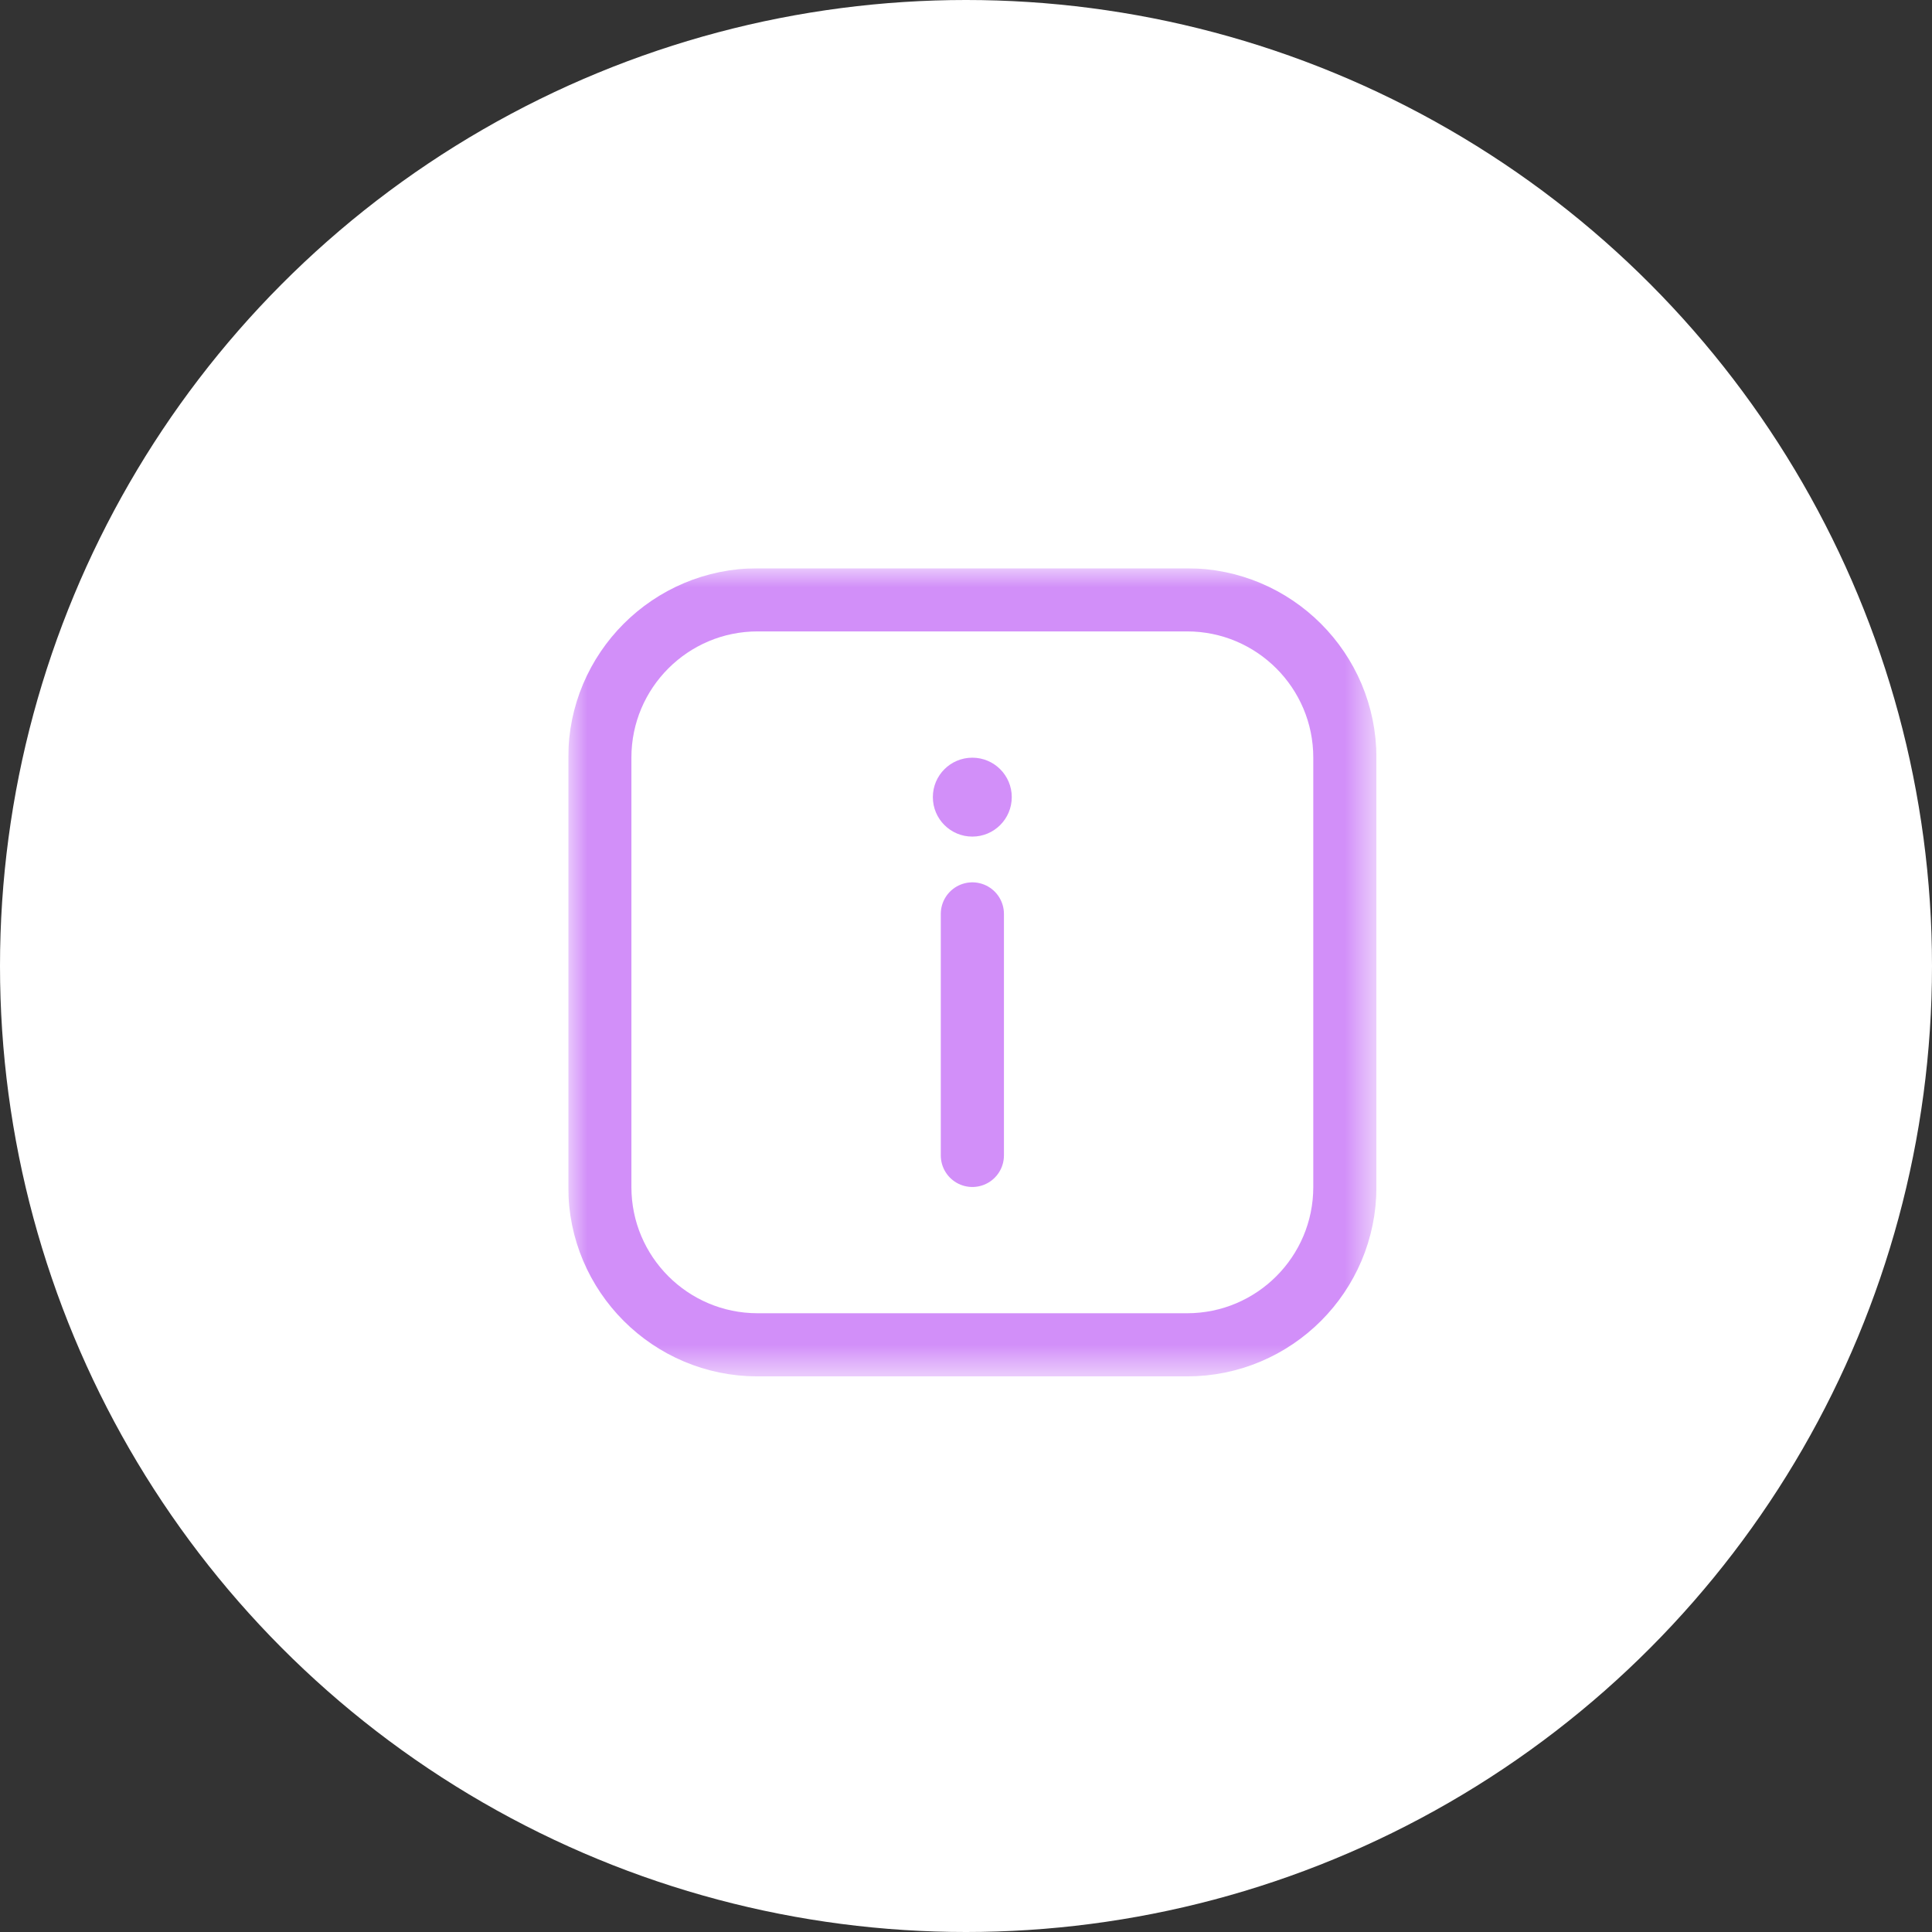 <?xml version="1.0" encoding="UTF-8"?> <svg xmlns="http://www.w3.org/2000/svg" width="51" height="51" viewBox="0 0 51 51" fill="none"><rect x="0" y="0" width="51" height="51" fill="#333333" stroke="none"/> <circle cx="25.5" cy="25.5" r="25.5" fill="white"></circle> <g clip-path="url(#clip0_832_70)"> <mask id="mask0_832_70" style="mask-type:luminance" maskUnits="userSpaceOnUse" x="15" y="15" width="22" height="22"> <path d="M15 15.001H36.333V36.334H15V15.001Z" fill="white"></path> </mask> <g mask="url(#mask0_832_70)"> <path d="M31.334 15.834H20.001C17.699 15.834 15.834 17.699 15.834 20V31.334C15.834 33.635 17.699 35.5 20.001 35.5H31.334C33.635 35.5 35.501 33.635 35.501 31.334V20C35.501 17.699 33.635 15.834 31.334 15.834Z" stroke="#D28FF9" stroke-width="1.667" stroke-miterlimit="10" stroke-linecap="round" stroke-linejoin="round"></path> <path d="M25.668 24.125V30.5" stroke="#D28FF9" stroke-width="1.667" stroke-miterlimit="10" stroke-linecap="round" stroke-linejoin="round"></path> <path d="M25.667 20.001C25.091 20.001 24.625 20.467 24.625 21.042C24.625 21.618 25.091 22.084 25.667 22.084C26.242 22.084 26.708 21.618 26.708 21.042C26.708 20.467 26.242 20.001 25.667 20.001Z" fill="#D28FF9"></path> </g> </g> <defs> <clipPath id="clip0_832_70"> <rect width="21.333" height="21.333" fill="white" transform="translate(15 15)"></rect> </clipPath> </defs> </svg> 
